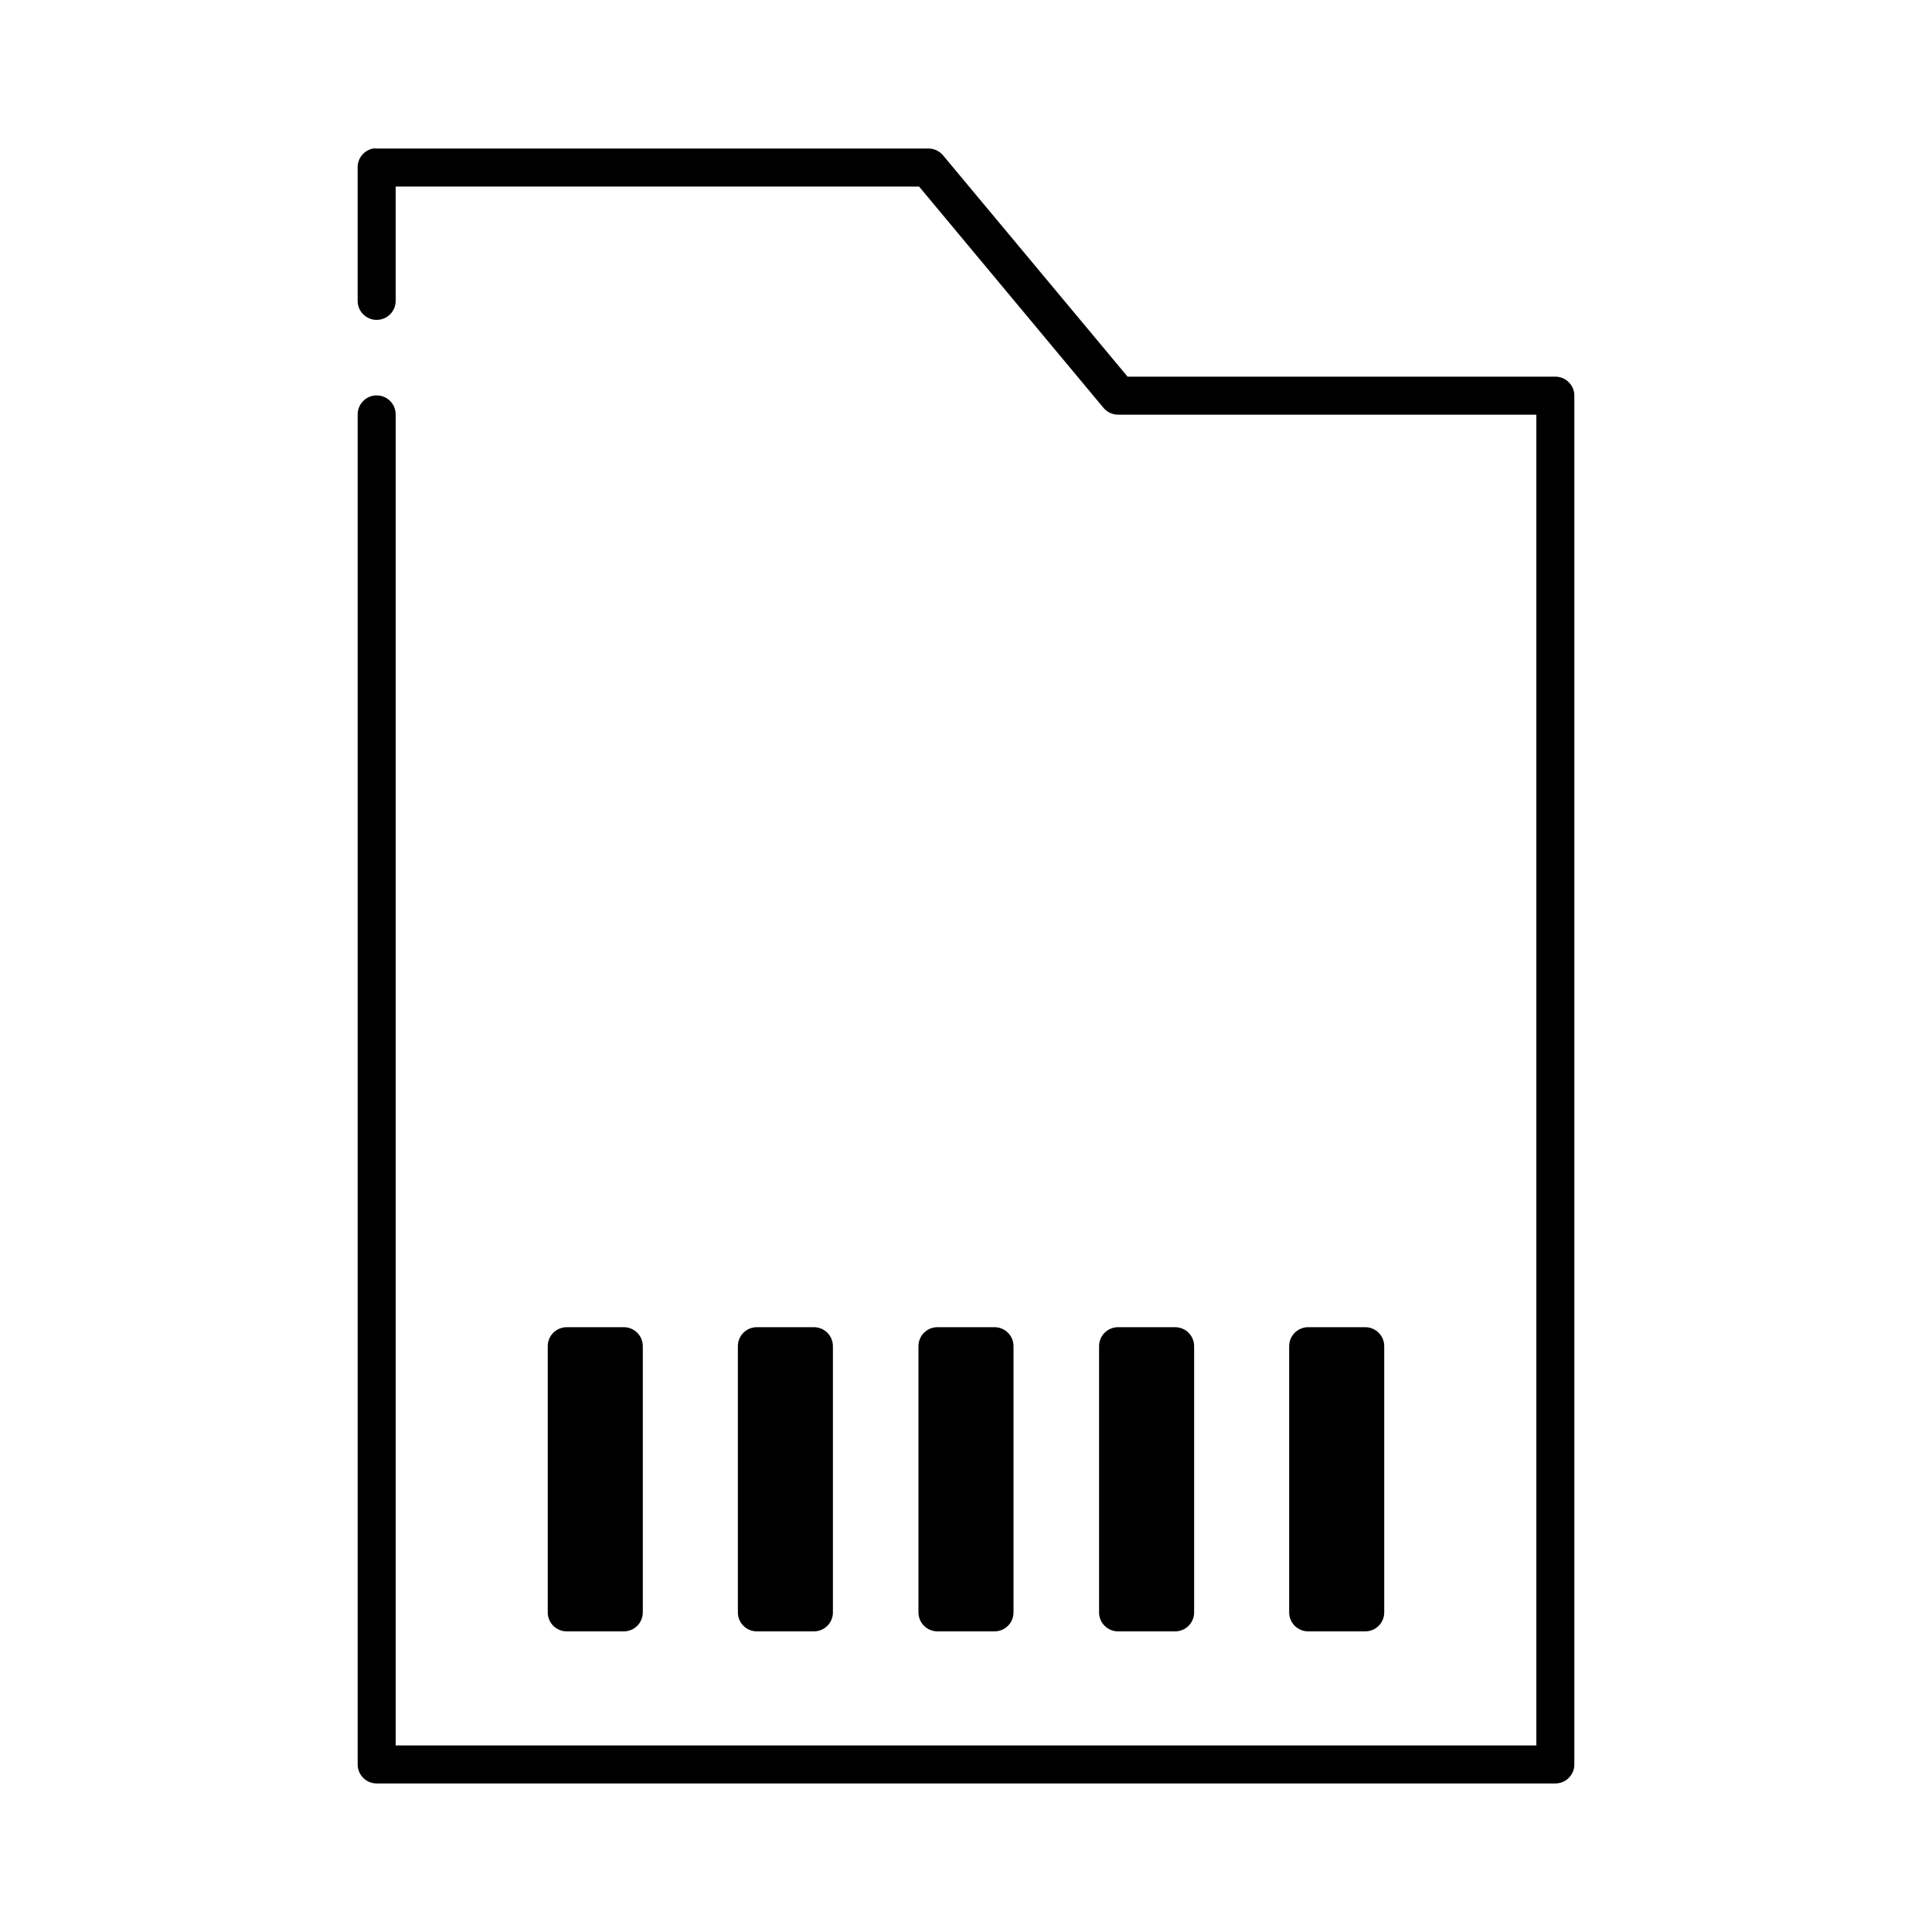 <?xml version="1.0" encoding="UTF-8"?>
<!-- Uploaded to: SVG Repo, www.svgrepo.com, Generator: SVG Repo Mixer Tools -->
<svg fill="#000000" width="800px" height="800px" version="1.1" viewBox="144 144 512 512" xmlns="http://www.w3.org/2000/svg">
 <path d="m242.87 183.36c-2.406 0.461-4.137 2.586-4.09 5.039v35.266c-0.02 1.352 0.5 2.648 1.449 3.609 0.945 0.961 2.238 1.5 3.586 1.5 1.352 0 2.641-0.539 3.59-1.5 0.945-0.961 1.469-2.258 1.449-3.609v-30.227h138.71l48.805 58.566c0.957 1.195 2.406 1.891 3.938 1.891h110.84v352.66h-302.29v-352.66c0.02-1.348-0.504-2.648-1.449-3.609-0.949-0.961-2.238-1.5-3.59-1.5-1.348 0-2.641 0.539-3.586 1.5-0.949 0.961-1.469 2.262-1.449 3.609v357.7c0 2.785 2.254 5.039 5.035 5.039h312.36c2.781 0 5.039-2.254 5.039-5.039v-362.74c0-2.781-2.258-5.039-5.039-5.039h-113.36l-48.965-58.723c-0.988-1.137-2.434-1.773-3.938-1.734h-146.11c-0.312-0.027-0.629-0.027-0.945 0zm51.328 312.36c-2.793 0-5.039 2.246-5.039 5.039v70.531c0 2.793 2.246 5.039 5.039 5.039h15.113c2.793 0 5.039-2.246 5.039-5.039v-70.531c0-2.793-2.246-5.039-5.039-5.039zm50.379 0c-2.789 0-5.035 2.246-5.035 5.039v70.531c0 2.793 2.246 5.039 5.035 5.039h15.117c2.789 0 5.035-2.246 5.035-5.039v-70.531c0-2.793-2.246-5.039-5.035-5.039zm47.863 0c-2.793 0-5.039 2.246-5.039 5.039v70.531c0 2.793 2.246 5.039 5.039 5.039h15.113c2.793 0 5.039-2.246 5.039-5.039v-70.531c0-2.793-2.246-5.039-5.039-5.039zm47.863 0c-2.793 0-5.039 2.246-5.039 5.039v70.531c0 2.793 2.246 5.039 5.039 5.039h15.113c2.789 0 5.039-2.246 5.039-5.039v-70.531c0-2.793-2.25-5.039-5.039-5.039zm50.379 0c-2.789 0-5.039 2.246-5.039 5.039v70.531c0 2.793 2.25 5.039 5.039 5.039h15.113c2.793 0 5.039-2.246 5.039-5.039v-70.531c0-2.793-2.246-5.039-5.039-5.039z"/>
</svg>